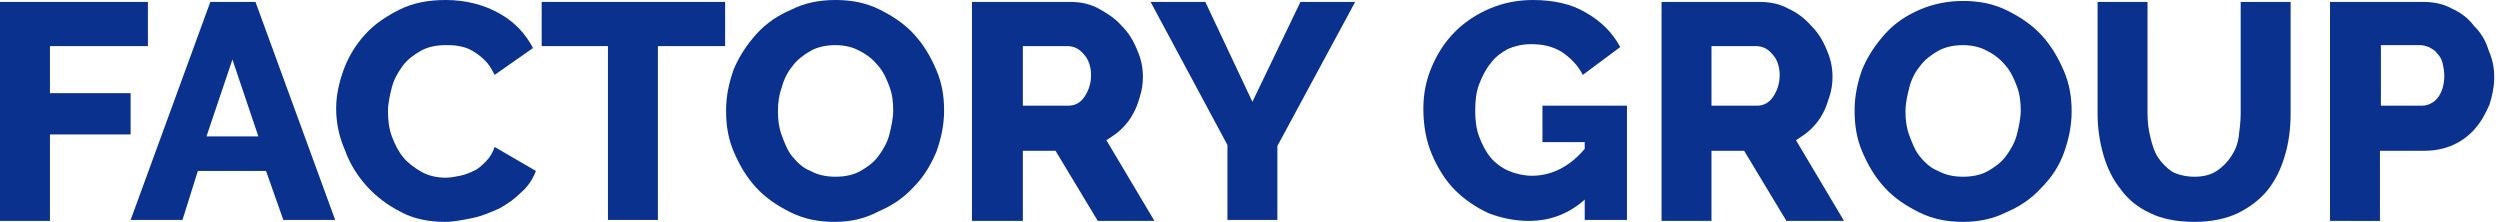 <?xml version="1.0" encoding="utf-8"?>
<!-- Generator: Adobe Illustrator 27.2.0, SVG Export Plug-In . SVG Version: 6.00 Build 0)  -->
<svg version="1.1" id="レイヤー_1" xmlns="http://www.w3.org/2000/svg" xmlns:xlink="http://www.w3.org/1999/xlink" x="0px"
	 y="0px" viewBox="0 0 260.3 23.1" style="enable-background:new 0 0 260.3 23.1;" xml:space="preserve">
<style type="text/css">
	.st0{enable-background:new    ;}
	.st1{fill:#0B318F;}
</style>
<g class="st0">
	<path class="st1" d="M0,22.9V0.2h15.4v4.6H5.2v4.9h8.4v4.3H5.2v9H0z"/>
	<path class="st1" d="M21.9,0.2h4.7l8.3,22.7h-5.4l-1.8-5.1h-7.1L19,22.9h-5.4L21.9,0.2z M26.9,14.2l-2.7-8l-2.7,8H26.9z"/>
	<path class="st1" d="M35,11.3c0-1.4,0.3-2.7,0.8-4.1C36.3,5.9,37,4.7,38,3.6c1-1.1,2.2-1.9,3.6-2.6c1.4-0.7,3-1,4.8-1
		c2.1,0,4,0.5,5.6,1.4s2.7,2.1,3.5,3.6l-4,2.8c-0.3-0.6-0.6-1.1-1-1.5c-0.4-0.4-0.8-0.7-1.3-1s-0.9-0.4-1.4-0.5
		c-0.5-0.1-1-0.1-1.4-0.1c-1,0-1.9,0.2-2.6,0.6c-0.7,0.4-1.4,0.9-1.9,1.6s-0.9,1.4-1.1,2.2c-0.2,0.8-0.4,1.6-0.4,2.5
		c0,0.9,0.1,1.8,0.4,2.6c0.3,0.8,0.7,1.6,1.2,2.2c0.5,0.6,1.2,1.1,1.9,1.5c0.7,0.4,1.6,0.6,2.5,0.6c0.5,0,1-0.1,1.5-0.2
		c0.5-0.1,1-0.3,1.4-0.5c0.5-0.2,0.9-0.6,1.3-1c0.4-0.4,0.7-0.9,0.9-1.5l4.3,2.5c-0.3,0.8-0.8,1.6-1.5,2.2c-0.7,0.7-1.4,1.2-2.3,1.7
		c-0.9,0.4-1.8,0.8-2.8,1c-1,0.2-1.9,0.4-2.9,0.4c-1.6,0-3.2-0.3-4.5-1c-1.4-0.7-2.6-1.6-3.6-2.7c-1-1.1-1.8-2.4-2.3-3.8
		C35.3,14.2,35,12.8,35,11.3z"/>
	<path class="st1" d="M75.4,4.8h-6.9v18.1h-5.2V4.8h-6.9V0.2h19.1V4.8z"/>
	<path class="st1" d="M86.9,23.1c-1.7,0-3.2-0.3-4.6-1c-1.4-0.7-2.6-1.5-3.6-2.6c-1-1.1-1.7-2.3-2.3-3.7s-0.8-2.8-0.8-4.3
		c0-1.5,0.3-2.9,0.8-4.3c0.6-1.4,1.4-2.6,2.4-3.7c1-1.1,2.2-1.9,3.6-2.5C83.8,0.3,85.3,0,87,0c1.7,0,3.2,0.3,4.6,1
		c1.4,0.7,2.6,1.5,3.6,2.6c1,1.1,1.7,2.3,2.3,3.7s0.8,2.8,0.8,4.2c0,1.5-0.3,2.9-0.8,4.3c-0.6,1.4-1.3,2.6-2.4,3.7
		c-1,1.1-2.2,1.9-3.6,2.5C90,22.8,88.5,23.1,86.9,23.1z M81,11.6c0,0.9,0.1,1.7,0.4,2.5c0.3,0.8,0.6,1.6,1.1,2.2
		c0.5,0.6,1.1,1.2,1.9,1.5c0.7,0.4,1.6,0.6,2.6,0.6c1,0,1.9-0.2,2.6-0.6c0.7-0.4,1.4-0.9,1.9-1.6c0.5-0.7,0.9-1.4,1.1-2.2
		c0.2-0.8,0.4-1.7,0.4-2.5c0-0.9-0.1-1.7-0.4-2.5s-0.6-1.5-1.2-2.2c-0.5-0.6-1.1-1.1-1.9-1.5c-0.7-0.4-1.6-0.6-2.5-0.6
		c-1,0-1.9,0.2-2.6,0.6c-0.7,0.4-1.4,0.9-1.9,1.6c-0.5,0.6-0.9,1.4-1.1,2.2C81.1,9.9,81,10.7,81,11.6z"/>
	<path class="st1" d="M101.2,22.9V0.2h10.2c1.1,0,2.1,0.2,3,0.7s1.7,1,2.4,1.8c0.7,0.7,1.2,1.5,1.6,2.5c0.4,0.9,0.6,1.8,0.6,2.8
		c0,0.7-0.1,1.4-0.3,2c-0.2,0.7-0.4,1.3-0.7,1.8c-0.3,0.6-0.7,1.1-1.2,1.6c-0.5,0.5-1,0.8-1.6,1.2l5,8.4h-5.9l-4.4-7.3h-3.4v7.3
		H101.2z M106.5,11h4.8c0.6,0,1.2-0.3,1.6-0.9c0.4-0.6,0.7-1.3,0.7-2.3c0-0.9-0.3-1.7-0.8-2.2c-0.5-0.6-1.1-0.8-1.7-0.8h-4.6V11z"/>
	<path class="st1" d="M125.5,0.2l4.9,10.4l5-10.4h5.7l-8.1,15v7.7h-5.2v-7.8l-8-14.9H125.5z"/>
	<path class="st1" d="M165.2,20.6c-1.7,1.6-3.7,2.4-6,2.4c-1.5,0-2.9-0.3-4.2-0.8c-1.3-0.6-2.5-1.4-3.5-2.4c-1-1-1.8-2.3-2.4-3.7
		c-0.6-1.4-0.9-3-0.9-4.8c0-1.6,0.3-3,0.9-4.4c0.6-1.4,1.4-2.6,2.4-3.6c1-1,2.2-1.8,3.6-2.4c1.4-0.6,2.9-0.9,4.5-0.9
		c2.1,0,4,0.4,5.5,1.3c1.6,0.9,2.8,2.1,3.6,3.6l-3.9,2.9c-0.5-1-1.3-1.8-2.2-2.4c-1-0.6-2-0.8-3.2-0.8c-0.9,0-1.7,0.2-2.4,0.5
		c-0.7,0.4-1.3,0.8-1.8,1.5c-0.5,0.6-0.9,1.4-1.2,2.2s-0.4,1.7-0.4,2.7c0,1,0.1,1.9,0.4,2.7s0.7,1.6,1.2,2.2
		c0.5,0.6,1.2,1.1,1.9,1.4c0.7,0.3,1.6,0.5,2.4,0.5c2,0,3.9-0.9,5.5-2.8v-0.7h-4.4V11h8.8v11.9h-4.4V20.6z"/>
	<path class="st1" d="M173,22.9V0.2h10.2c1.1,0,2.1,0.2,3,0.7c0.9,0.4,1.7,1,2.4,1.8c0.7,0.7,1.2,1.5,1.6,2.5
		c0.4,0.9,0.6,1.8,0.6,2.8c0,0.7-0.1,1.4-0.3,2s-0.4,1.3-0.7,1.8c-0.3,0.6-0.7,1.1-1.2,1.6c-0.5,0.5-1,0.8-1.6,1.2l5,8.4H186
		l-4.4-7.3h-3.4v7.3H173z M178.2,11h4.8c0.6,0,1.2-0.3,1.6-0.9c0.4-0.6,0.7-1.3,0.7-2.3c0-0.9-0.3-1.7-0.8-2.2
		c-0.5-0.6-1.1-0.8-1.7-0.8h-4.6V11z"/>
	<path class="st1" d="M204.4,23.1c-1.7,0-3.2-0.3-4.6-1s-2.6-1.5-3.6-2.6c-1-1.1-1.7-2.3-2.3-3.7s-0.8-2.8-0.8-4.3
		c0-1.5,0.3-2.9,0.8-4.3c0.6-1.4,1.4-2.6,2.4-3.7c1-1.1,2.2-1.9,3.6-2.5c1.4-0.6,2.9-0.9,4.5-0.9c1.7,0,3.2,0.3,4.6,1
		c1.4,0.7,2.6,1.5,3.6,2.6c1,1.1,1.7,2.3,2.3,3.7s0.8,2.8,0.8,4.2c0,1.5-0.3,2.9-0.8,4.3s-1.3,2.6-2.4,3.7c-1,1.1-2.2,1.9-3.6,2.5
		C207.5,22.8,206,23.1,204.4,23.1z M198.4,11.6c0,0.9,0.1,1.7,0.4,2.5s0.6,1.6,1.1,2.2c0.5,0.6,1.1,1.2,1.9,1.5
		c0.7,0.4,1.6,0.6,2.6,0.6c1,0,1.9-0.2,2.6-0.6c0.7-0.4,1.4-0.9,1.9-1.6c0.5-0.7,0.9-1.4,1.1-2.2c0.2-0.8,0.4-1.7,0.4-2.5
		c0-0.9-0.1-1.7-0.4-2.5s-0.6-1.5-1.2-2.2c-0.5-0.6-1.1-1.1-1.9-1.5c-0.7-0.4-1.6-0.6-2.5-0.6c-1,0-1.9,0.2-2.6,0.6
		s-1.4,0.9-1.9,1.6c-0.5,0.6-0.9,1.4-1.1,2.2C198.6,9.9,198.4,10.7,198.4,11.6z"/>
	<path class="st1" d="M228.5,18.4c0.9,0,1.7-0.2,2.3-0.6c0.6-0.4,1.1-0.9,1.5-1.5c0.4-0.6,0.7-1.3,0.8-2.1s0.2-1.6,0.2-2.4V0.2h5.2
		v11.6c0,1.6-0.2,3.1-0.6,4.4c-0.4,1.4-1,2.6-1.8,3.6c-0.8,1-1.9,1.8-3.1,2.4c-1.3,0.6-2.8,0.9-4.5,0.9c-1.8,0-3.4-0.3-4.6-0.9
		c-1.3-0.6-2.3-1.4-3.1-2.5c-0.8-1-1.4-2.2-1.8-3.6c-0.4-1.4-0.6-2.8-0.6-4.3V0.2h5.2v11.6c0,0.9,0.1,1.7,0.3,2.5
		c0.2,0.8,0.4,1.5,0.8,2.1c0.4,0.6,0.9,1.1,1.5,1.5C226.8,18.2,227.6,18.4,228.5,18.4z"/>
	<path class="st1" d="M242.6,22.9V0.2h9.7c1.1,0,2.1,0.2,3,0.7c0.9,0.4,1.7,1,2.3,1.8c0.7,0.7,1.2,1.5,1.5,2.5
		c0.4,0.9,0.6,1.8,0.6,2.8c0,1-0.2,2-0.5,2.9c-0.4,0.9-0.8,1.7-1.5,2.5c-0.6,0.7-1.4,1.3-2.3,1.7c-0.9,0.4-1.9,0.6-3,0.6h-4.6v7.3
		H242.6z M247.9,11h4.3c0.6,0,1.2-0.3,1.6-0.8s0.7-1.3,0.7-2.3c0-0.5-0.1-1-0.2-1.4s-0.3-0.7-0.6-1c-0.2-0.3-0.5-0.4-0.8-0.6
		c-0.3-0.1-0.6-0.2-0.9-0.2h-4.1V11z"/>
</g>
</svg>
